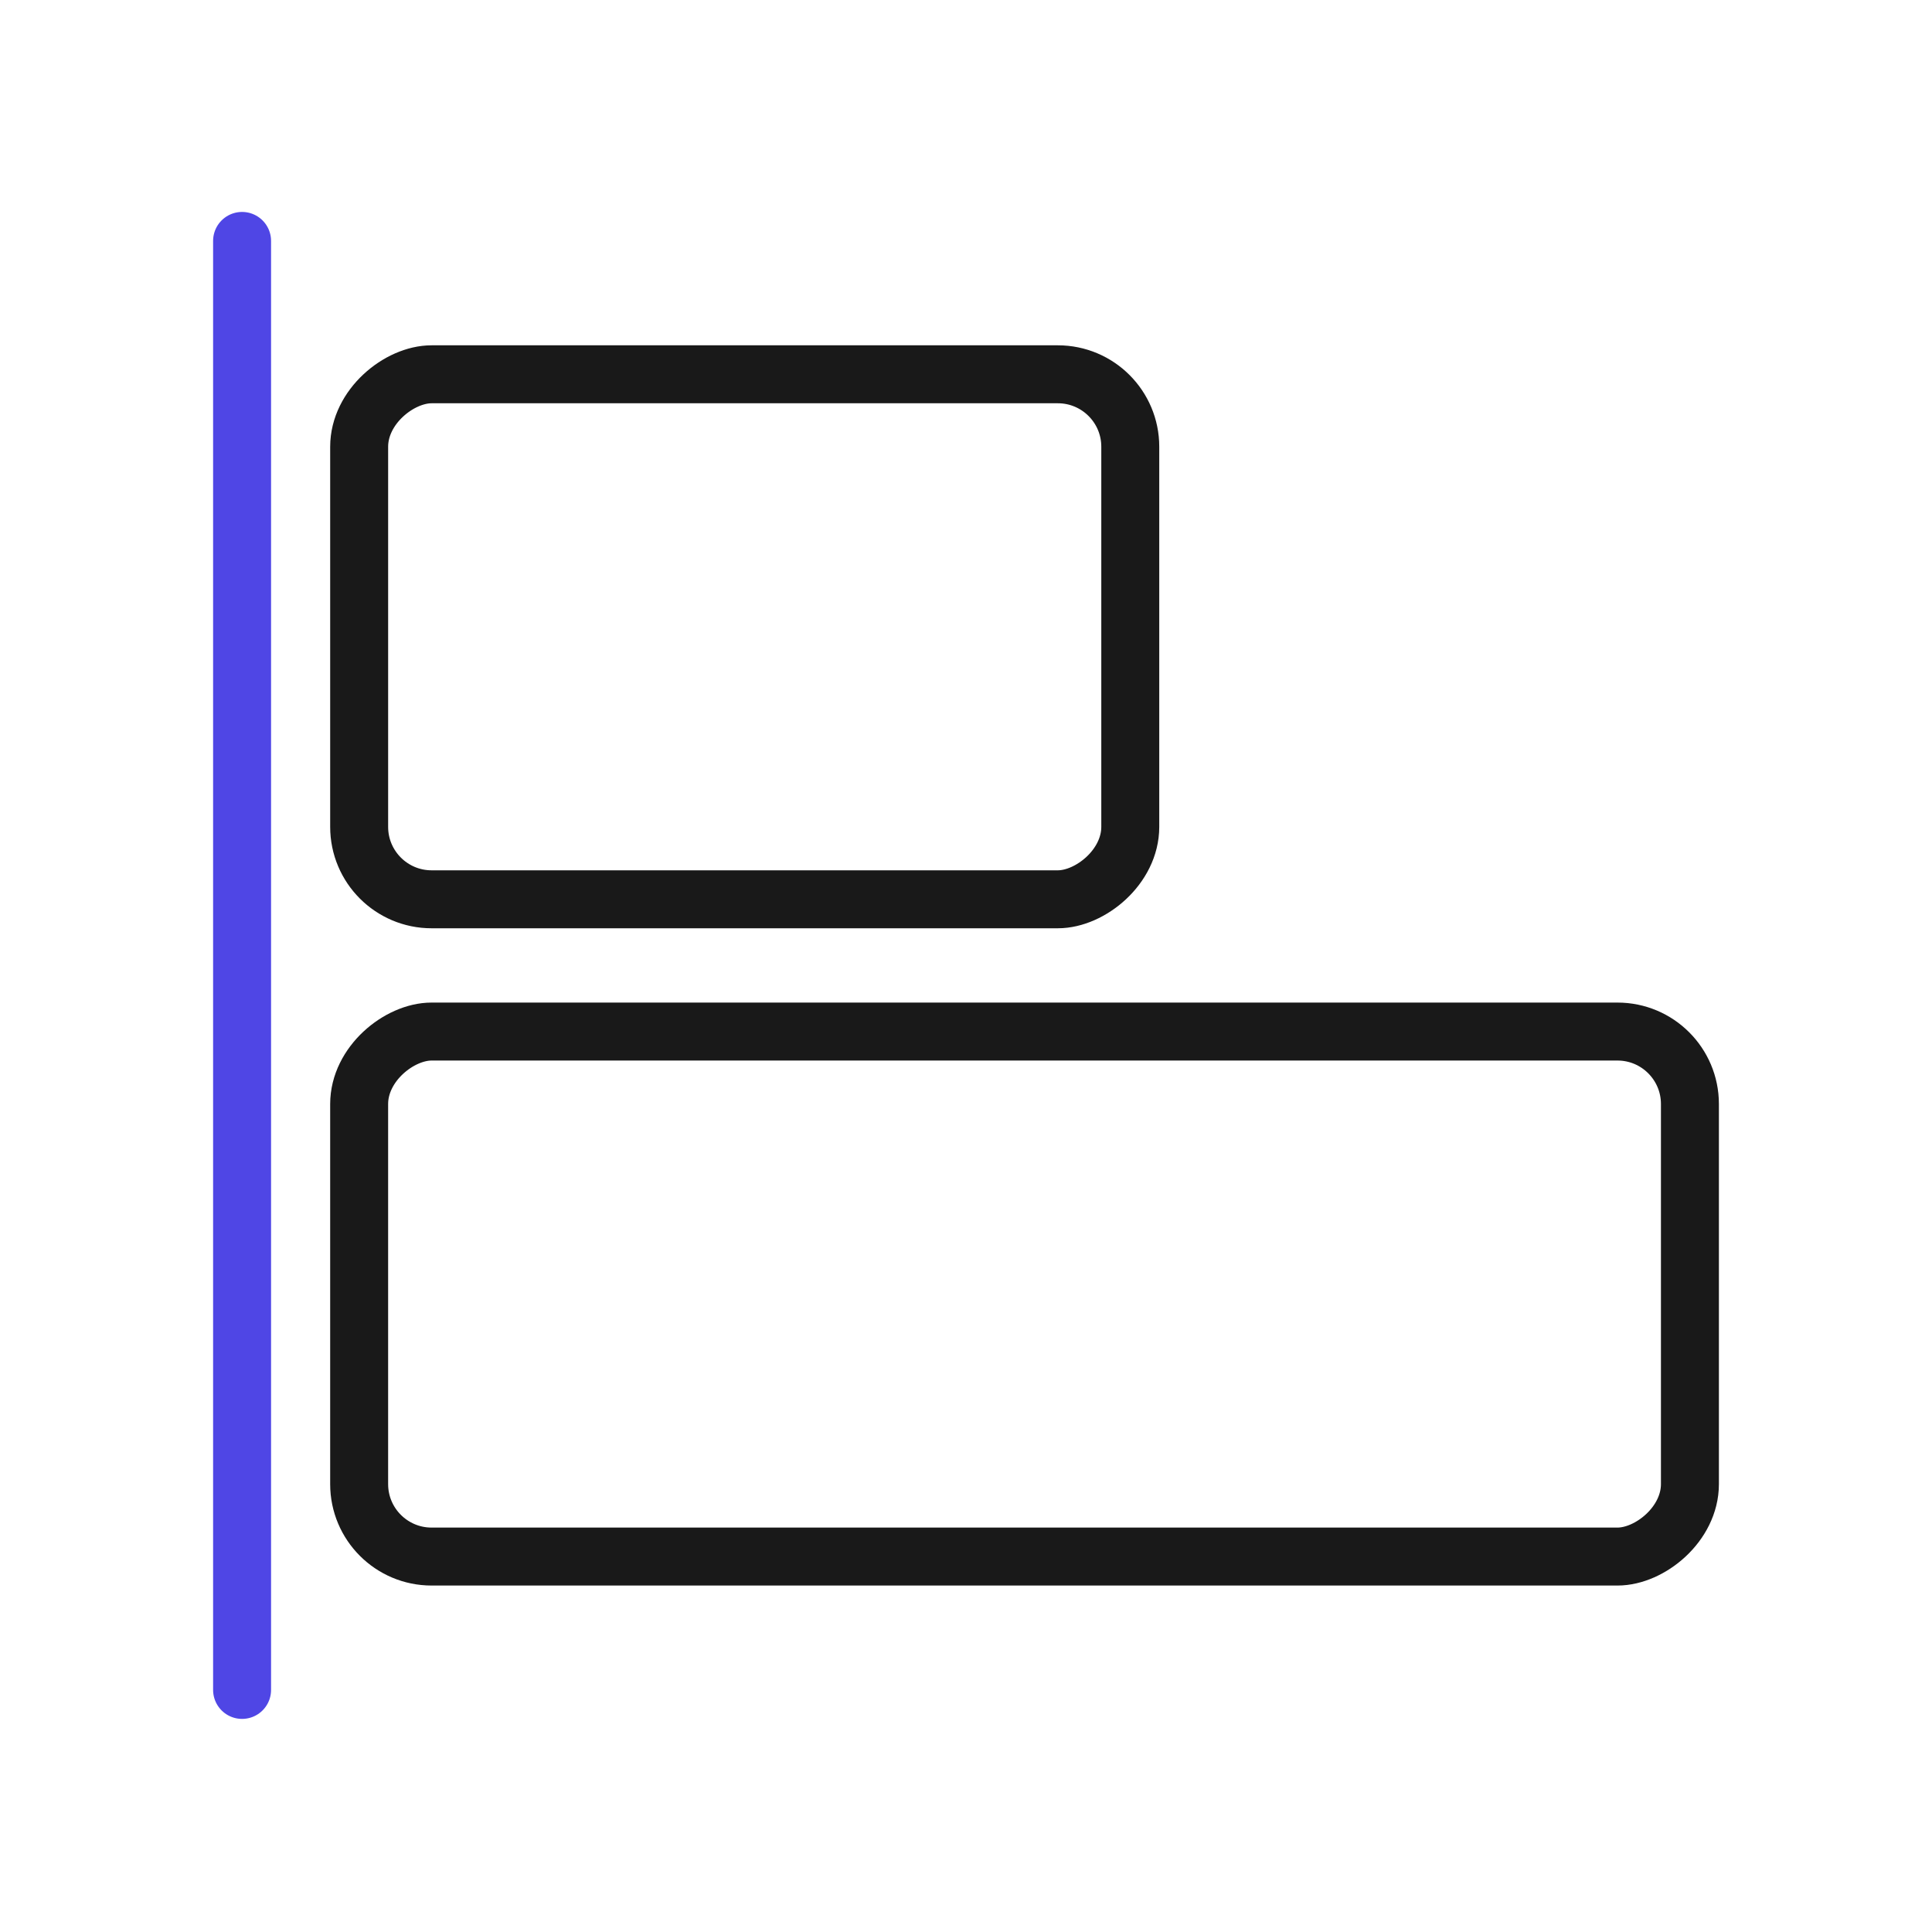 <?xml version="1.0" encoding="UTF-8"?>
<svg id="align" xmlns="http://www.w3.org/2000/svg" viewBox="0 0 400 400">
  <line x1="50.12" y1="49.88" x2="50.12" y2="349.88" fill="none" stroke="#4f46e5" stroke-linecap="round" stroke-linejoin="round" stroke-width="12"/>
  <rect x="99.837" y="52.014" width="108.696" height="159.652" rx="15" ry="15" transform="translate(286.025 -22.344) rotate(90)" fill="none" stroke="#191919" stroke-linecap="round" stroke-linejoin="round" stroke-width="12"/>
  <rect x="157.772" y="130.16" width="108.696" height="275.522" rx="15" ry="15" transform="translate(480.04 55.801) rotate(90)" fill="none" stroke="#191919" stroke-linecap="round" stroke-linejoin="round" stroke-width="12"/>
</svg>